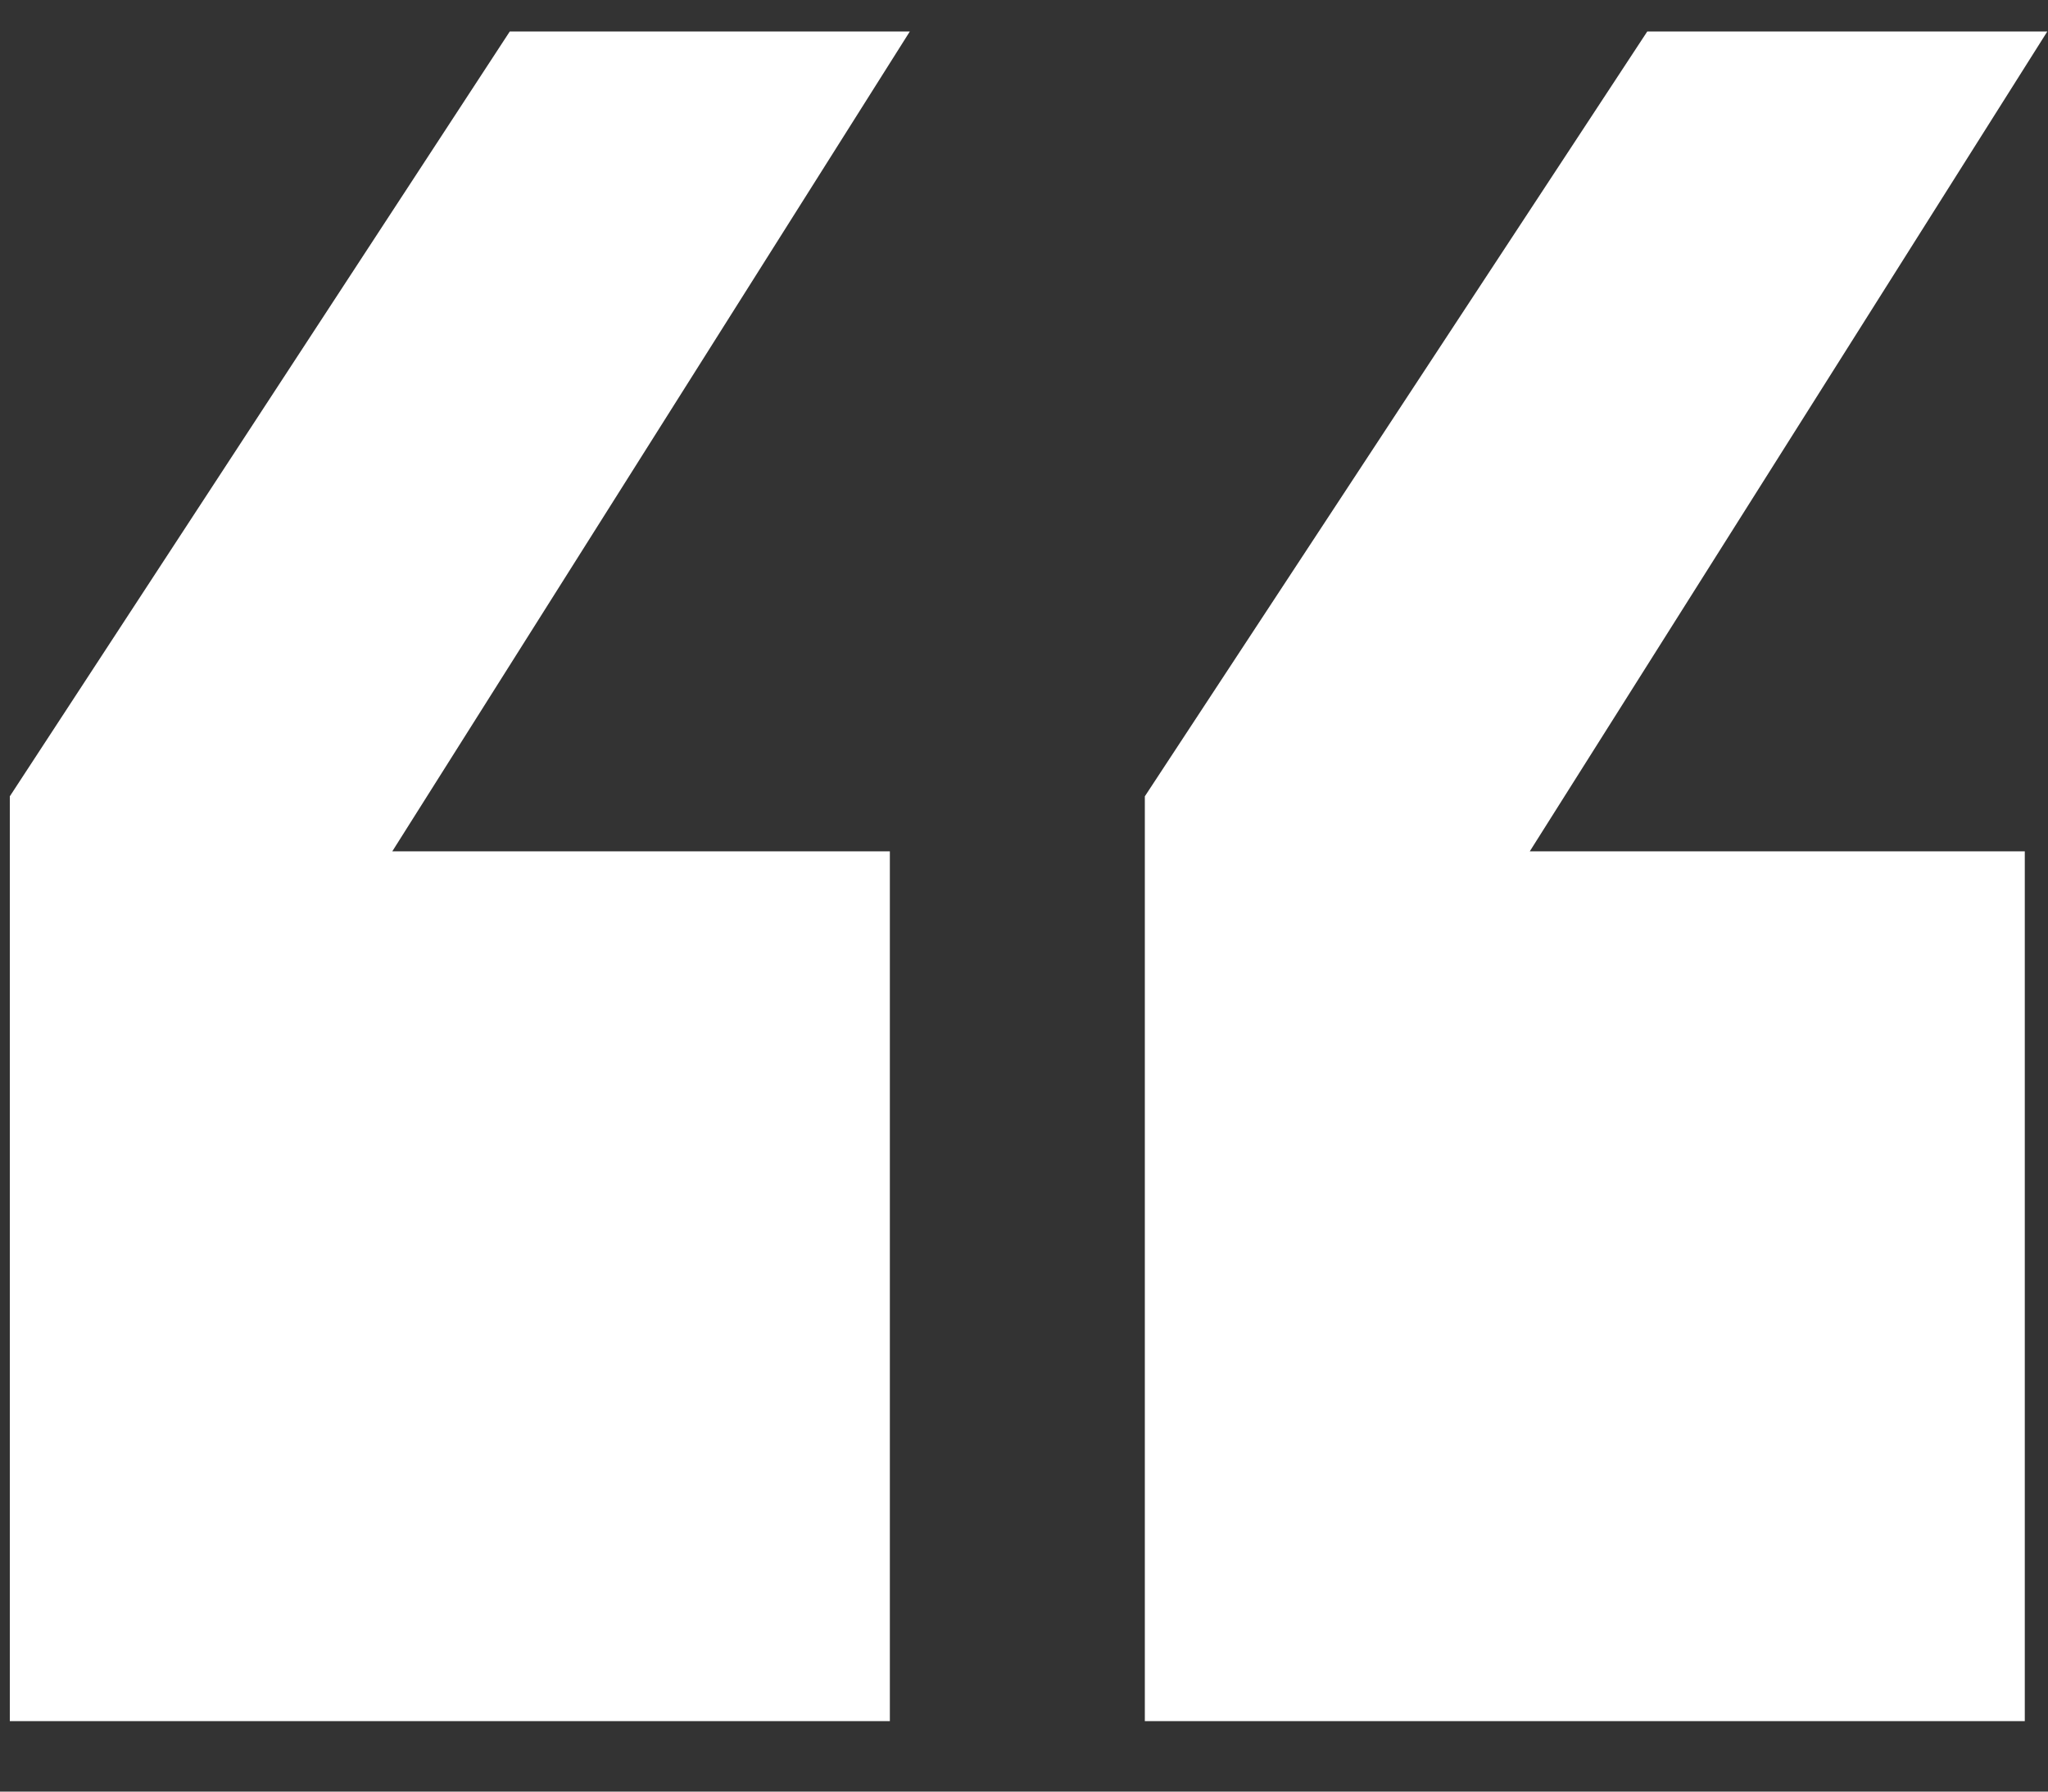 <svg width="24" height="21" viewBox="0 0 24 21" fill="none" xmlns="http://www.w3.org/2000/svg">
<rect x="0" y="0" width="24" height="21" fill="#333333" stroke="none"/>
<path d="M5.974 0.369H10.662L4.597 9.979H10.428V20.174H0.115V9.334L5.974 0.369ZM19.304 0.369H23.992L17.927 9.979H23.728V20.174H13.416V9.334L19.304 0.369Z" fill="white"/>
</svg>
